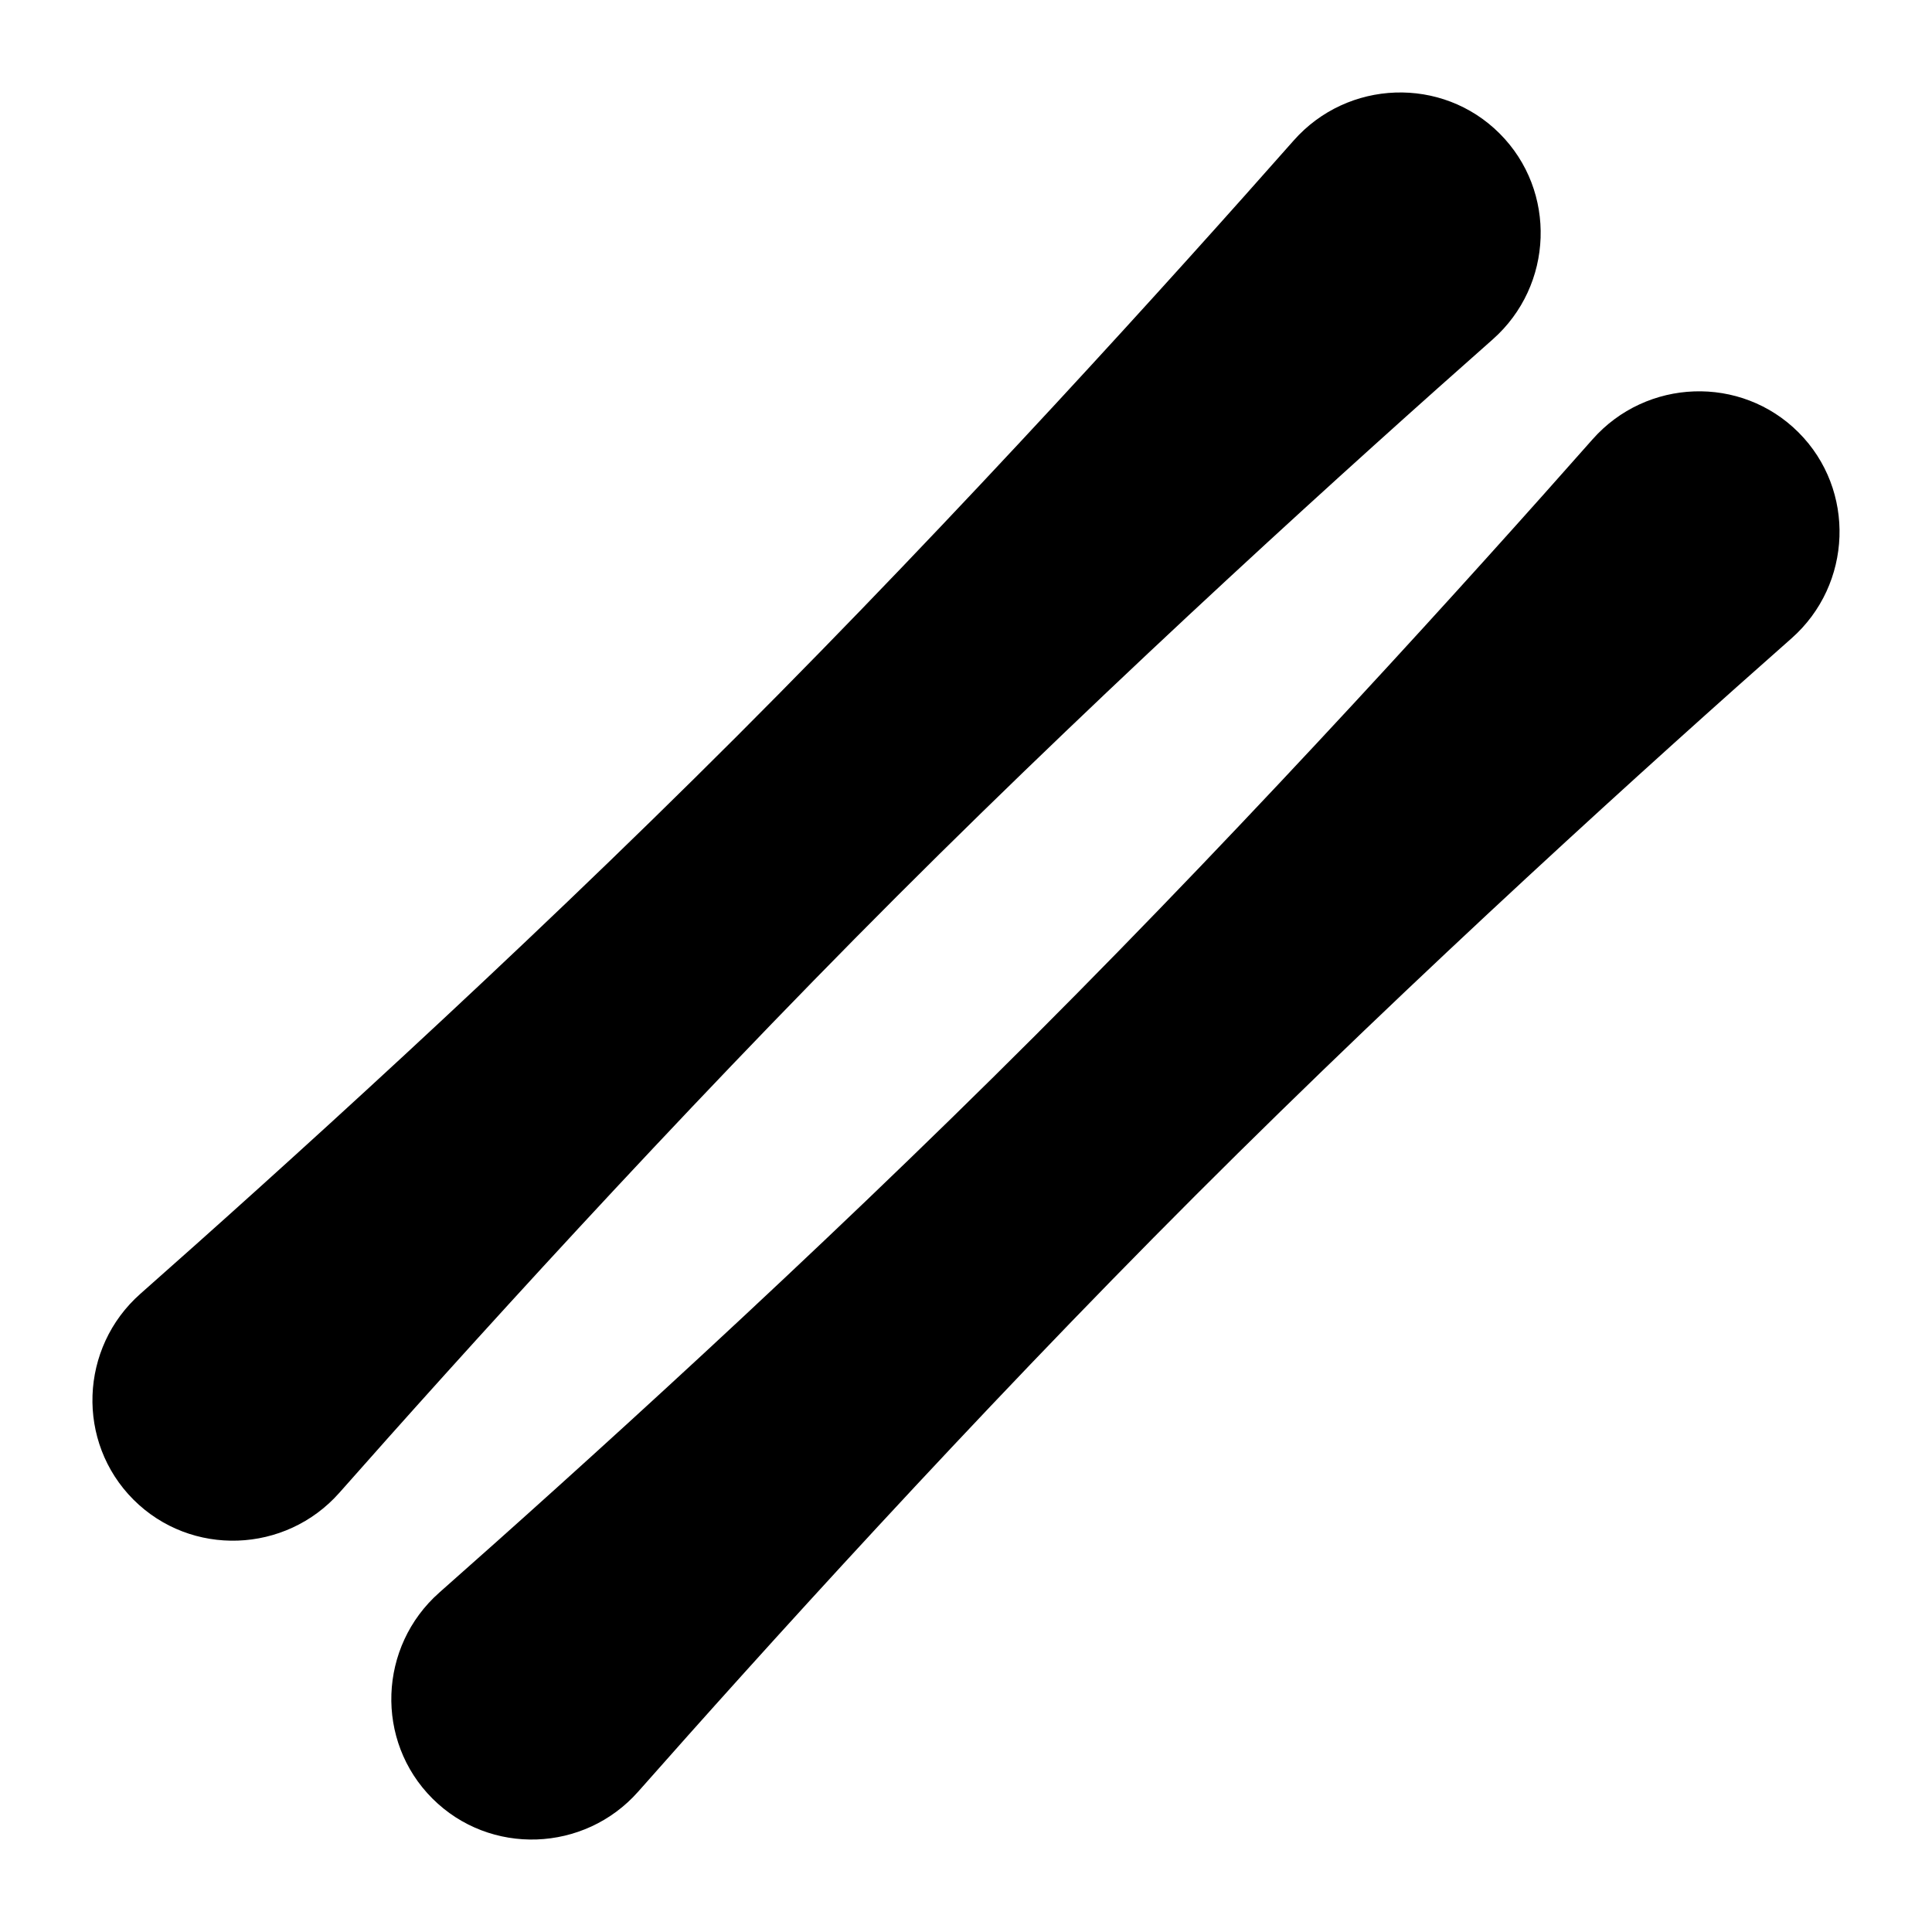 <?xml version="1.0" encoding="UTF-8"?> <svg xmlns="http://www.w3.org/2000/svg" width="30" height="30" viewBox="0 0 30 30" fill="none"> <path d="M20.088 2.182C20.925 1.234 22.393 1.18 23.286 2.073C24.18 2.967 24.125 4.434 23.178 5.271C21.076 7.128 17.41 10.436 13.922 13.923C10.435 17.41 7.128 21.076 5.271 23.178C4.434 24.125 2.967 24.18 2.073 23.287C1.179 22.393 1.234 20.925 2.181 20.089C4.283 18.232 7.95 14.924 11.437 11.437C14.924 7.95 18.232 4.284 20.088 2.182Z" fill="black"></path> <path d="M24.729 6.822C25.566 5.875 27.033 5.82 27.927 6.714C28.82 7.607 28.766 9.075 27.819 9.912C25.716 11.768 22.05 15.076 18.563 18.563C15.076 22.05 11.768 25.716 9.911 27.819C9.075 28.766 7.607 28.82 6.714 27.927C5.82 27.033 5.875 25.566 6.822 24.729C8.924 22.872 12.59 19.564 16.077 16.077C19.564 12.59 22.872 8.924 24.729 6.822Z" fill="black"></path> </svg> 